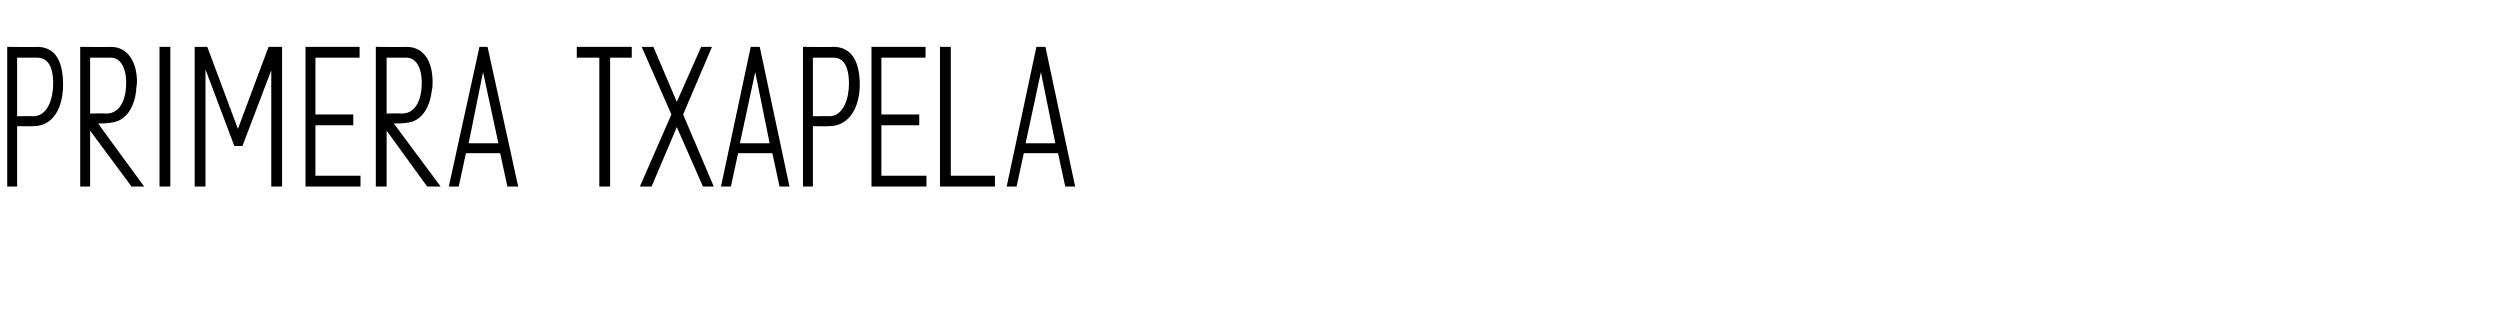 <?xml version="1.0" standalone="no"?><!DOCTYPE svg PUBLIC "-//W3C//DTD SVG 1.1//EN" "http://www.w3.org/Graphics/SVG/1.1/DTD/svg11.dtd"><svg xmlns="http://www.w3.org/2000/svg" version="1.1" width="277.4px" height="36.6px" viewBox="0 -2 277.4 36.6" style="top:-2px"><desc>PRIMERA TXAPELA</desc><defs/><g id="Polygon50856"><path d="m7 7.4C7 9.8 6 12 3.7 12c.02.02-1.8 0-1.8 0v6.7H.8V3.2s3.35.04 3.3 0C5.8 3.2 7 4.3 7 7.4zm-1.1-.1c0-2.1-.7-2.9-1.8-2.9c.05-.01-2.2 0-2.2 0v6.5s1.82-.03 1.8 0c1.6 0 2.2-2 2.2-3.6zm9.3-.2c0 .3-.1.7-.1 1c-.2 1.8-1.1 3.3-2.7 3.5c-.5.1-1 .1-1.5.1c-.05-.01 5.1 7 5.1 7h-1.4L10 12.5v6.2H8.9V3.2s3.36.04 3.4 0c1.9 0 2.9 1.7 2.9 3.9zm-1.2.1c0-1.8-.7-2.8-1.7-2.8H10v6.2s1.77-.04 1.8 0c1.6 0 2.2-1.7 2.2-3.4zm3.7 11.5V3.2h1.2v15.5h-1.2zm12.4 0V5.8l-3.2 8.4h-.9l-3.2-8.5v13h-1.2V3.2h1.4l3.4 9.1l3.4-9.1h1.5v15.5h-1.2zm3.8 0V3.2h6v1.2H35v6.3h4.2v1.2H35v5.6h5v1.2h-6.1zM48 7.1c0 .3 0 .7-.1 1c-.2 1.8-1.1 3.3-2.6 3.5c-.5.1-1.1.1-1.6.1c-.02-.01 5.2 7 5.2 7h-1.5l-4.5-6.2v6.2h-1.2V3.2s3.38.04 3.4 0c2 0 2.9 1.7 2.9 3.9zm-1.2.1c0-1.8-.7-2.8-1.7-2.8c-.02-.01-2.2 0-2.2 0v6.2s1.69-.04 1.7 0c1.6 0 2.2-1.7 2.2-3.4zm4.1 11.5h-1.1l3.4-15.5h.9l3.4 15.5h-1.2l-.8-3.7h-3.8l-.8 3.7zm1.1-4.8h3.3L53.6 6l-1.6 7.9zm15.7-9.5v14.3h-1.2V4.4H64V3.2h6.1v1.2h-2.4zm7.4 4.9l2.7-6.1h1.2l-3.2 7.5l3.4 8H78l-2.9-6.6l-2.8 6.6H71l3.5-8l-3.3-7.5h1.3l2.6 6.1zm6 9.4H80l3.3-15.5h1l3.3 15.5h-1.1l-.8-3.7h-3.8l-.8 3.7zm1-4.8h3.3L83.8 6l-1.7 7.9zm13.3-6.5c0 2.4-1.1 4.6-3.4 4.6c.04.02-1.8 0-1.8 0v6.7h-1.1V3.2s3.37.04 3.4 0c1.6 0 2.9 1.1 2.9 4.2zm-1.2-.1c0-2.1-.7-2.9-1.7-2.9h-2.3v6.5s1.84-.03 1.8 0c1.6 0 2.2-2 2.2-3.6zm2.5 11.4V3.2h6v1.2h-4.9v6.3h4.2v1.2h-4.2v5.6h5v1.2h-6.1zm13.7-1.2v1.2h-6.1V3.2h1.2v14.3h4.9zm2.4 1.2h-1.1L115 3.2h1l3.3 15.5h-1.1l-.8-3.7h-3.8l-.8 3.7zm1-4.8h3.3L115.5 6l-1.7 7.9z" stroke="none" fill="#000"/></g></svg>